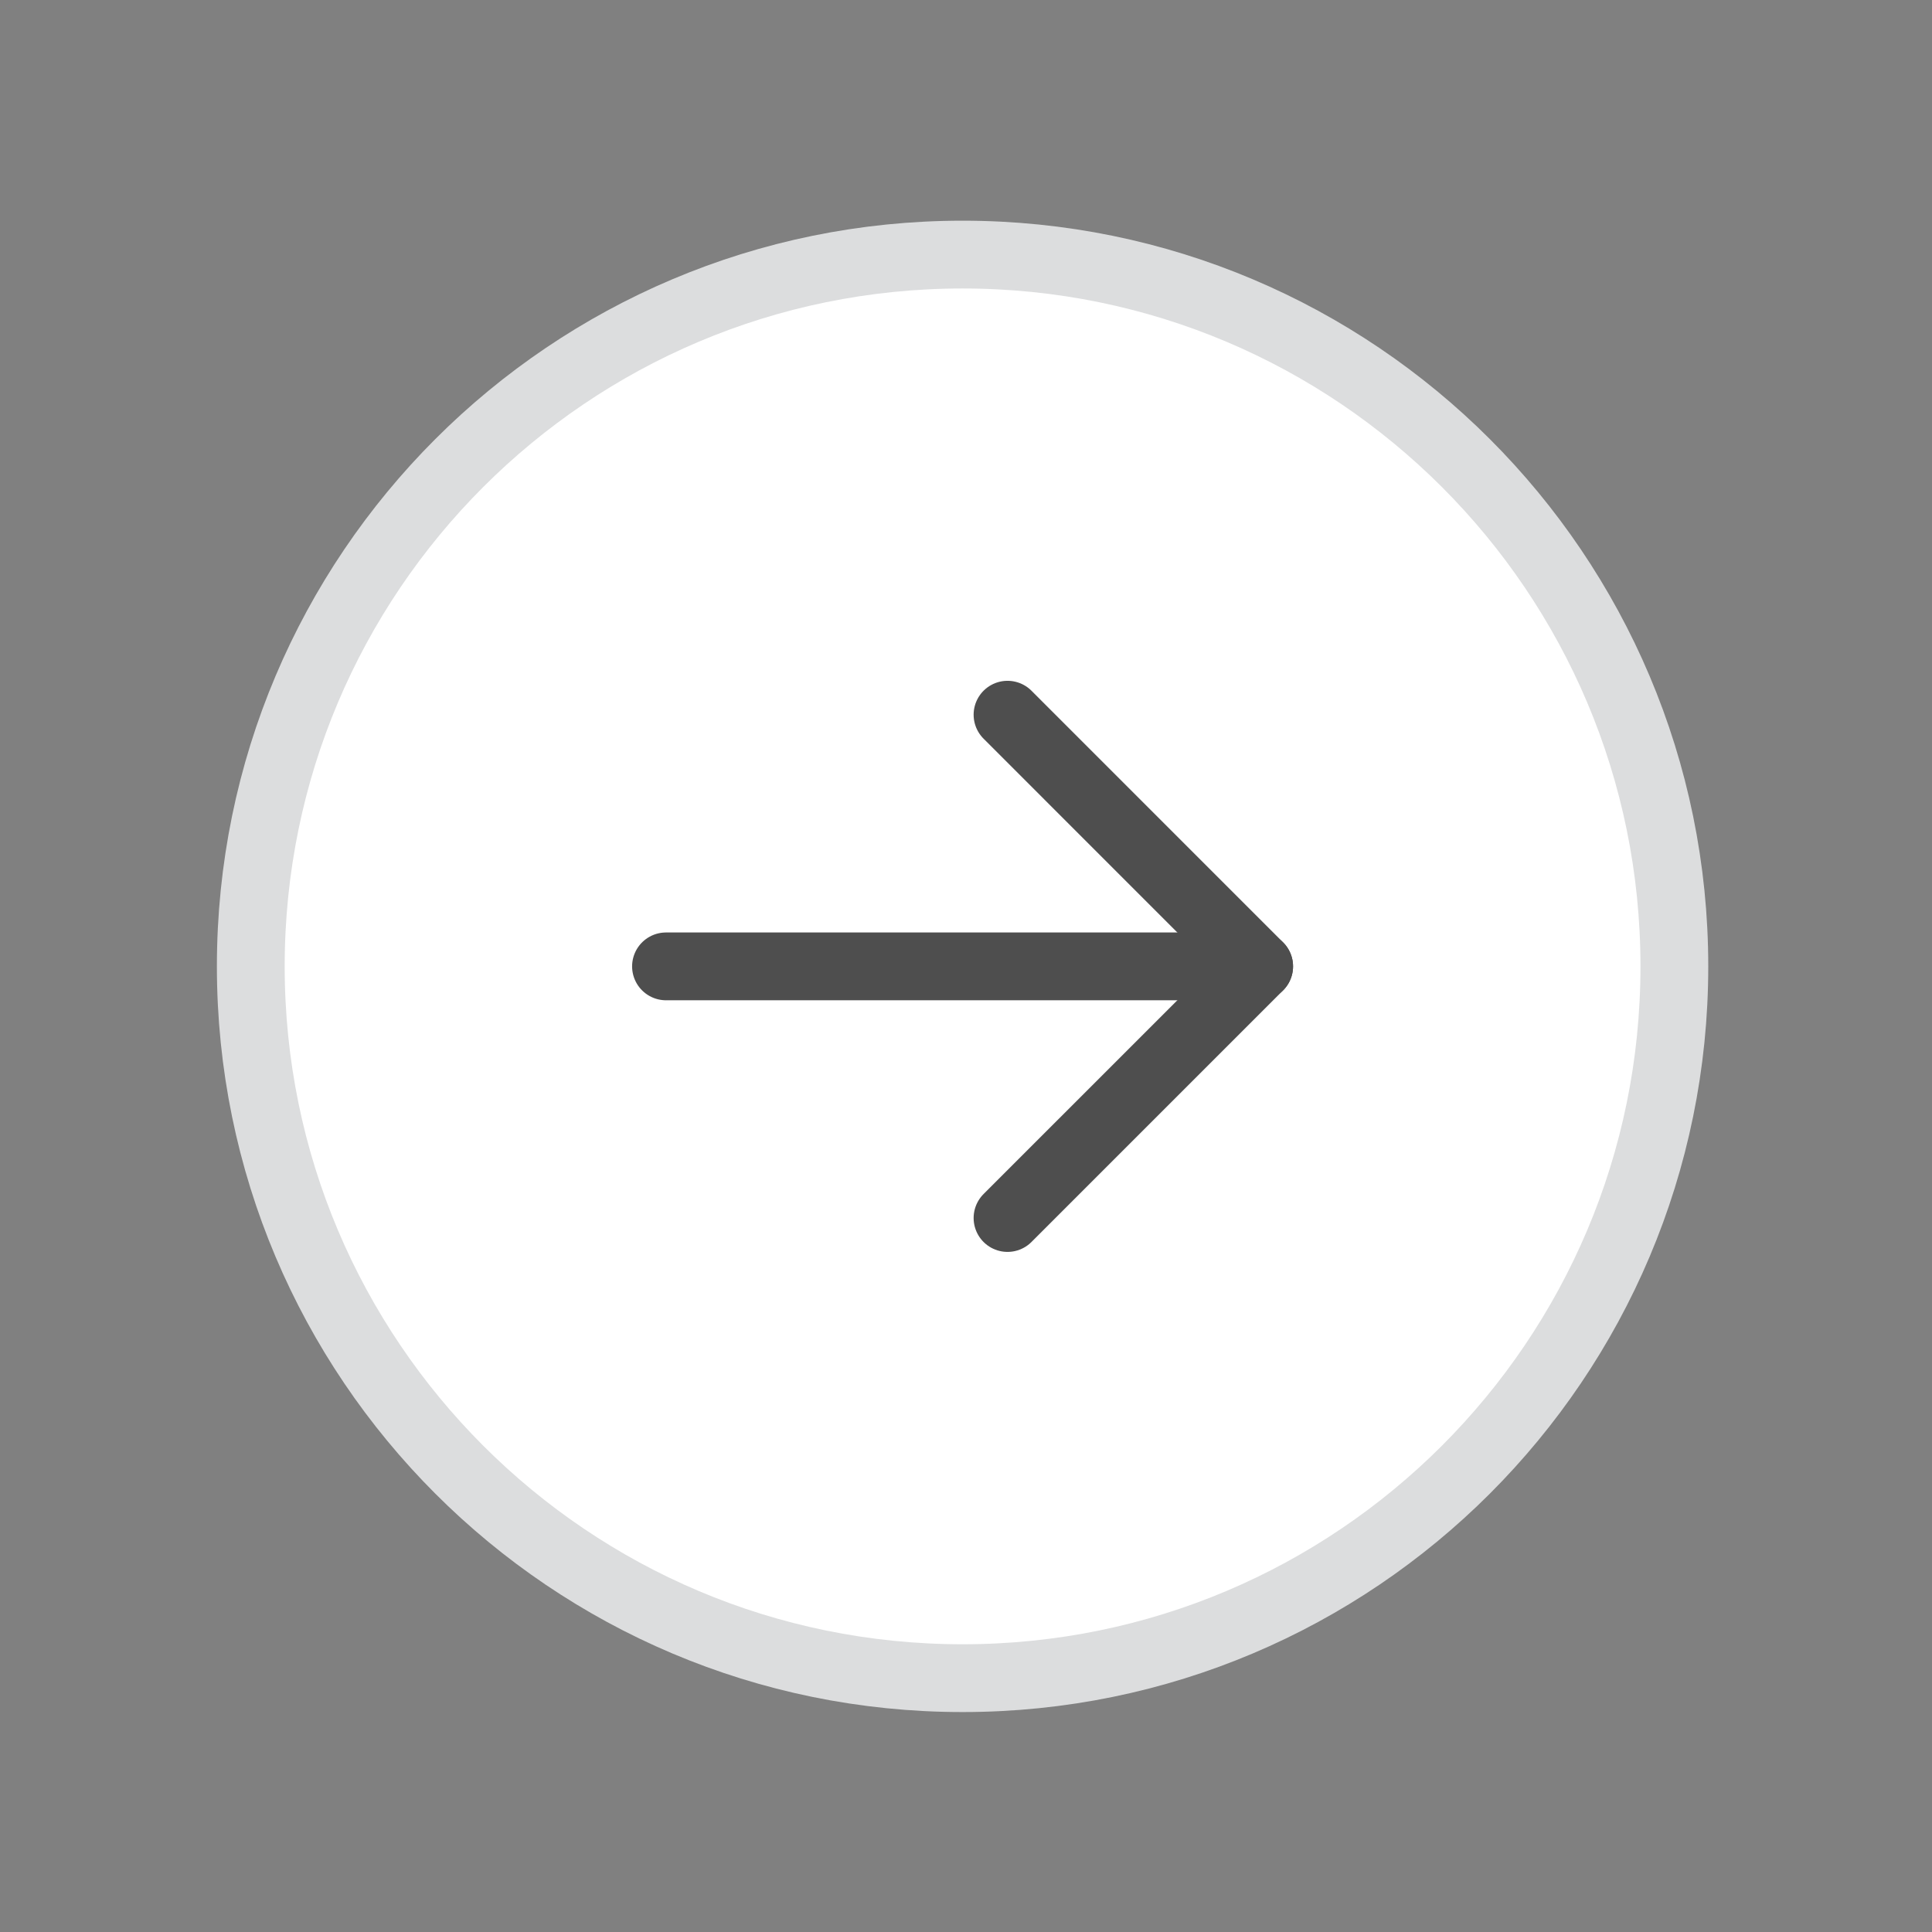 <svg width="57" height="57" viewBox="0 0 57 57" fill="none" xmlns="http://www.w3.org/2000/svg">
<rect x="0" y="0" width="57" height="57" fill="#808080" stroke="none"/>
<g clip-path="url(#clip0_90_56)">
<path d="M28.399 49.511C39.997 49.511 49.399 40.109 49.399 28.511C49.399 16.913 39.997 7.511 28.399 7.511C16.801 7.511 7.399 16.913 7.399 28.511C7.399 40.109 16.801 49.511 28.399 49.511Z" fill="white" stroke="#DCDDDE" stroke-width="2" stroke-miterlimit="10"/>
<path d="M29.725 35.935L37.149 28.511L29.725 21.086" stroke="#4E4E4E" stroke-width="2" stroke-linecap="round" stroke-linejoin="round"/>
<path d="M19.649 28.511H37.149" stroke="#4E4E4E" stroke-width="2" stroke-linecap="round" stroke-linejoin="round"/>
</g>
<defs>
<clipPath id="clip0_90_56">
<rect width="56" height="56" fill="white" transform="translate(0.399 0.511)"/>
</clipPath>
</defs>
</svg>
